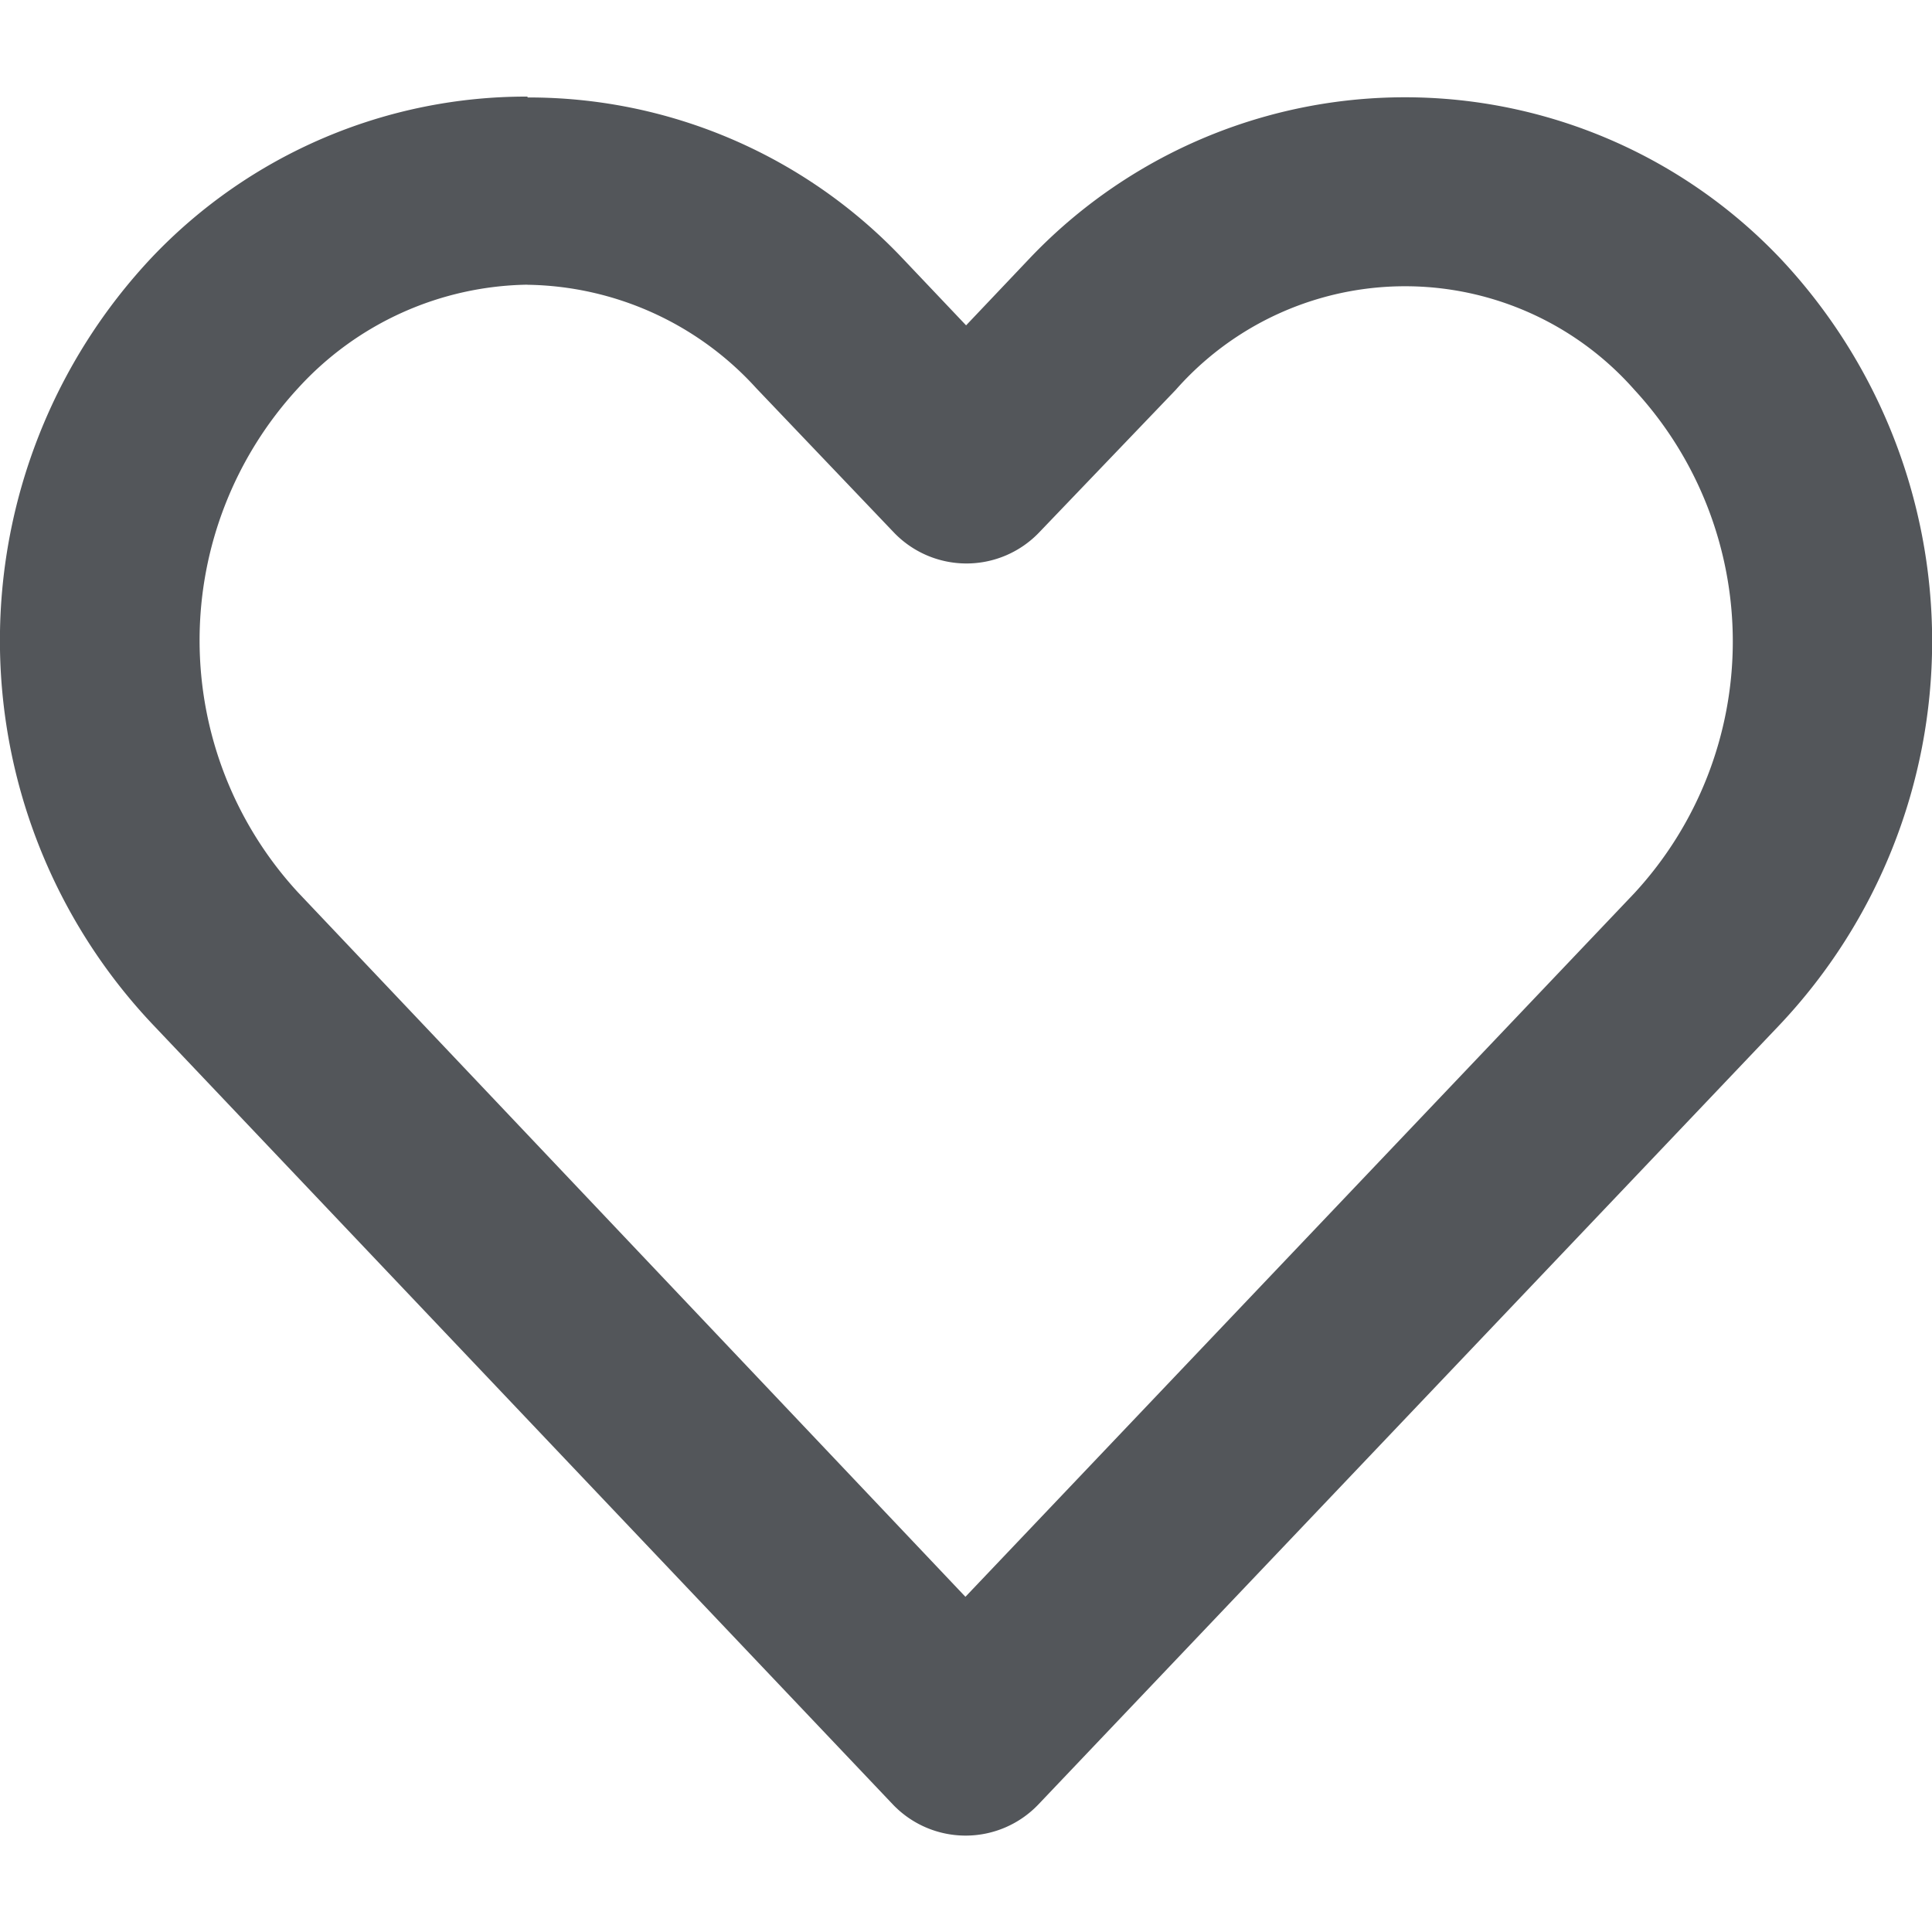 <svg xmlns="http://www.w3.org/2000/svg" width="20" height="20" viewBox="0 0 20 20">
  <g id="icon-favourite" transform="translate(-1219 -125)">
    <rect id="Rectangle_11" data-name="Rectangle 11" width="20" height="20" transform="translate(1219 125)" fill="none"/>
    <g id="Group_7578" data-name="Group 7578" transform="translate(1208.035 -840.416)">
      <path id="Path_15281" data-name="Path 15281" d="M16.425,966.416a5.341,5.341,0,0,0-3.883,1.659,5.786,5.786,0,0,0,0,7.942l7.669,8.082a1.041,1.041,0,0,0,1.5,0l7.677-8.074a5.783,5.783,0,0,0,0-7.941,5.36,5.36,0,0,0-7.758,0l-.664.7-.664-.7a5.323,5.323,0,0,0-3.875-1.659Zm0,1.948a3.26,3.26,0,0,1,2.37,1.072l1.425,1.494a1.041,1.041,0,0,0,1.5,0l1.417-1.479a3.164,3.164,0,0,1,4.747,0,3.841,3.841,0,0,1,0,5.211l-6.925,7.284-6.909-7.292a3.851,3.851,0,0,1,0-5.219,3.277,3.277,0,0,1,2.378-1.072Z" fill="#53565a"/>
    </g>
  </g>
</svg>

